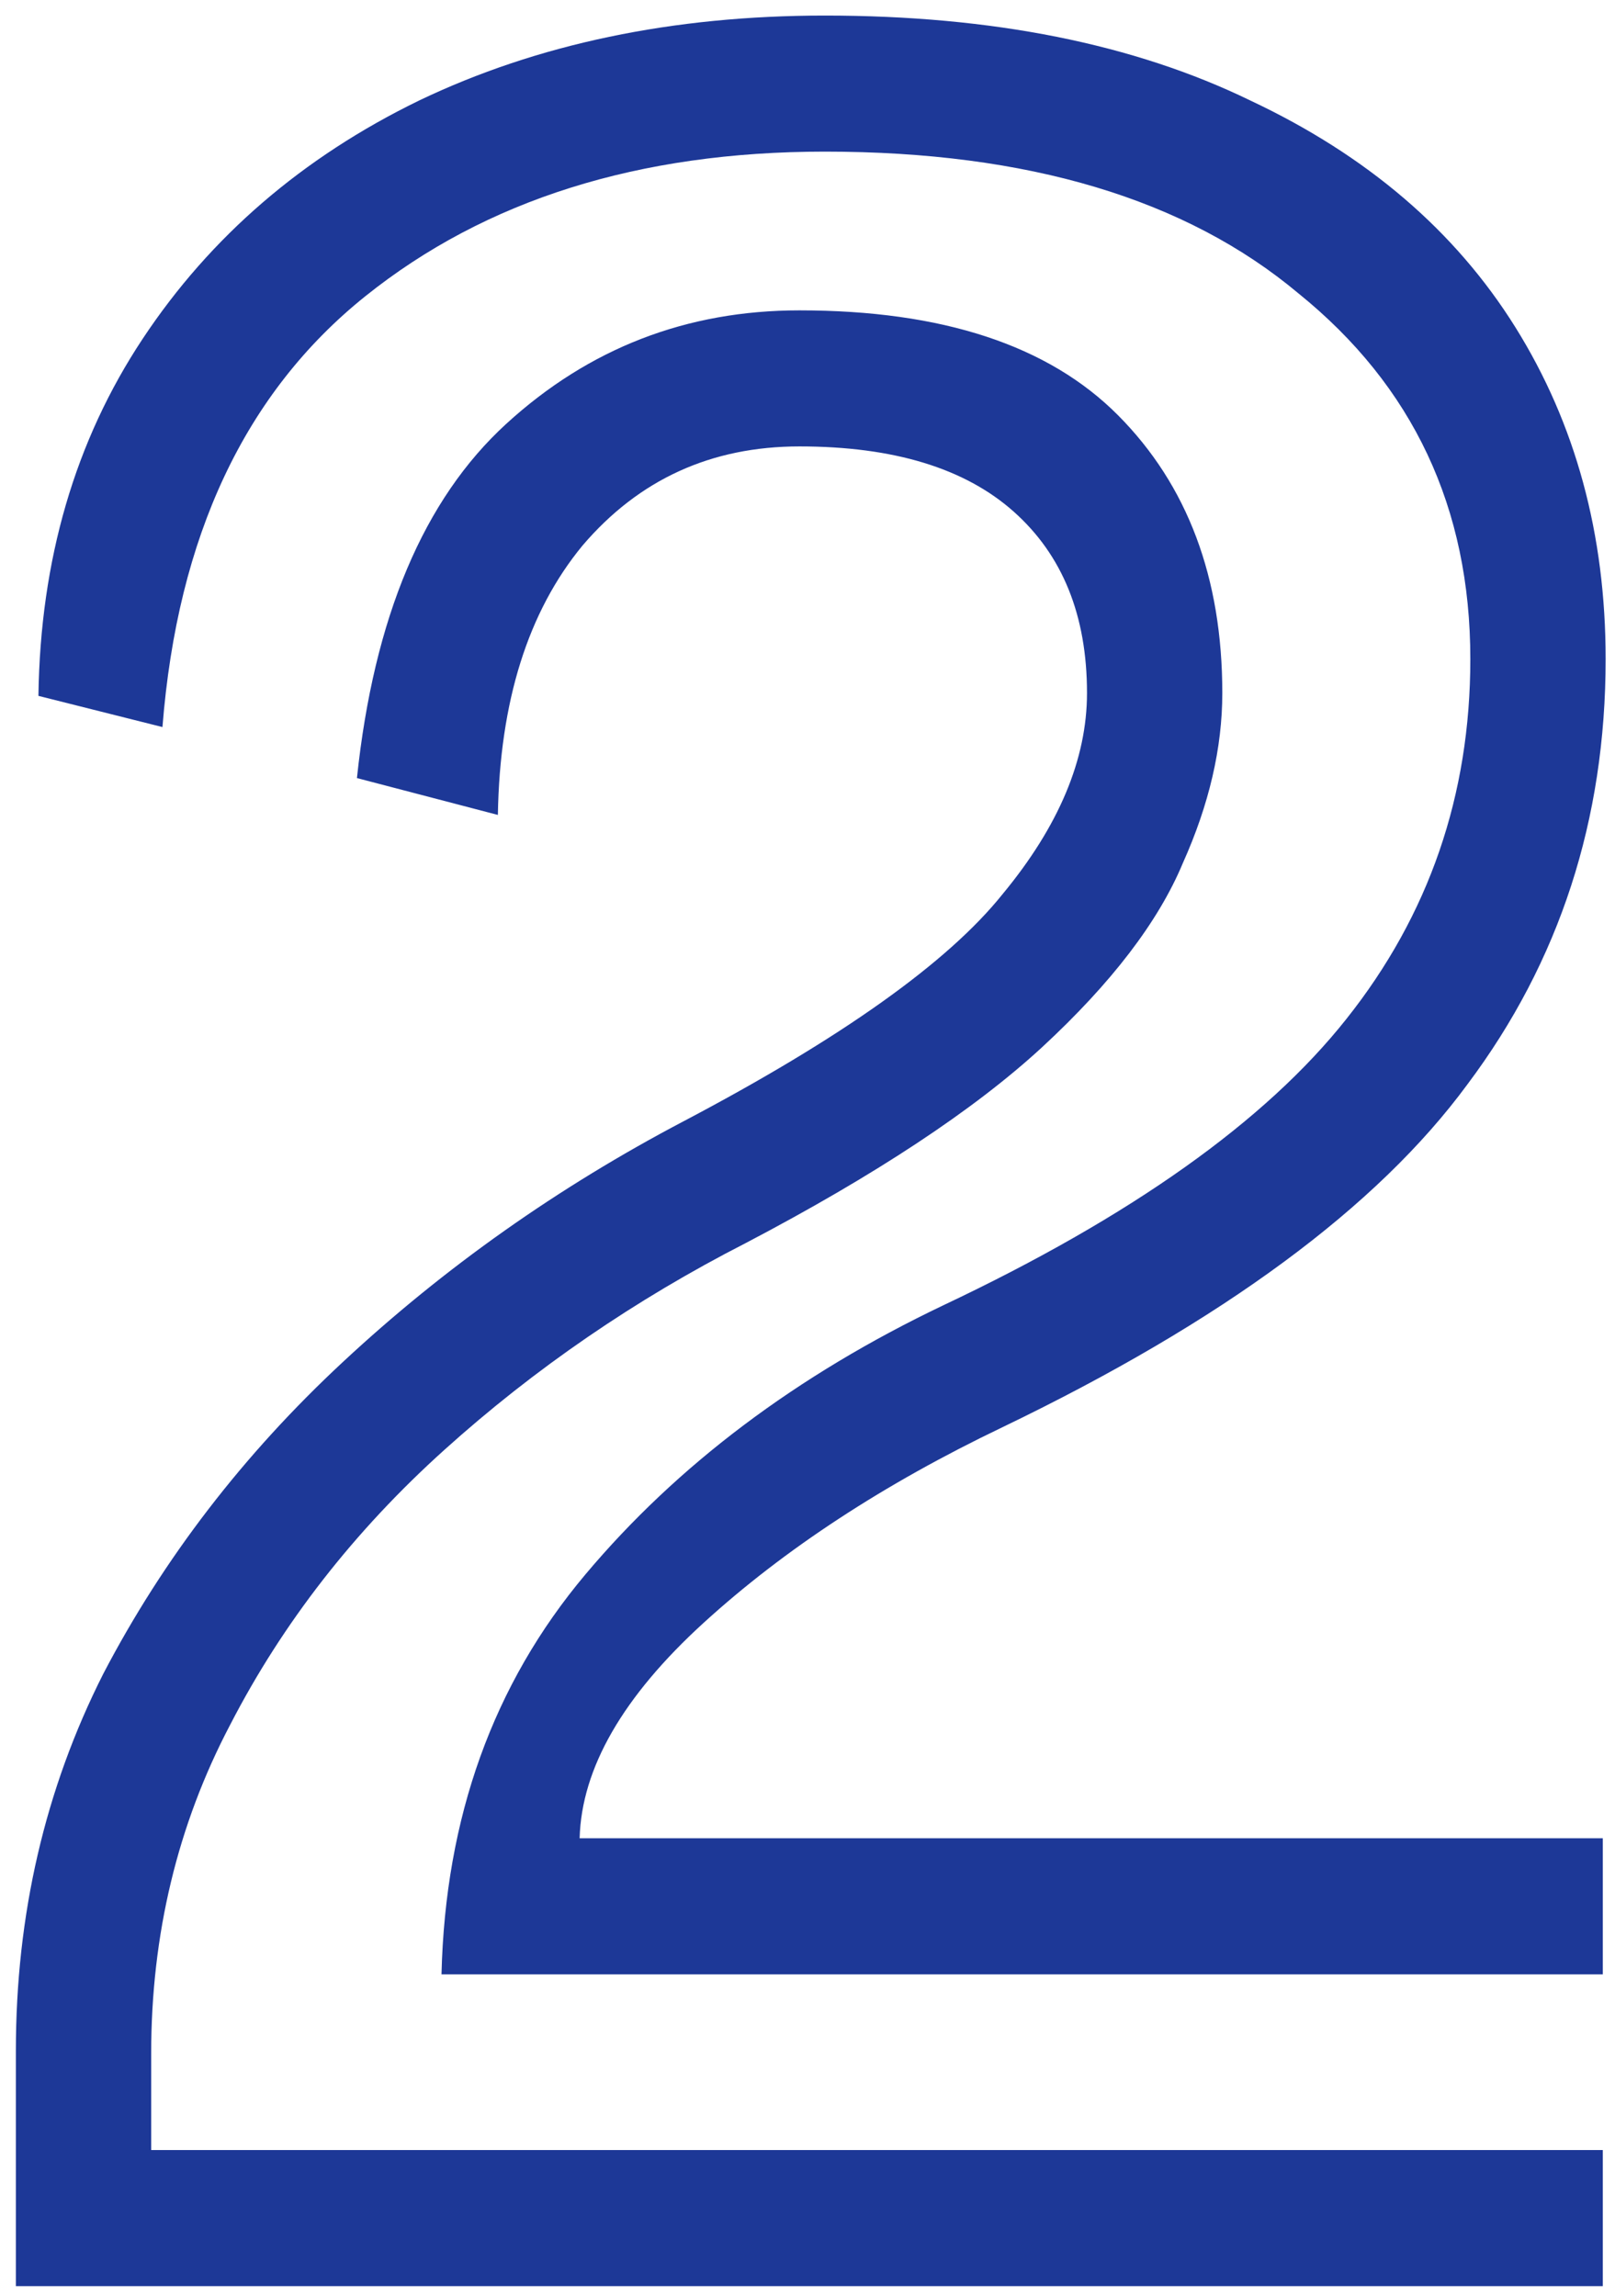 <svg width="64" height="91" viewBox="0 0 64 91" fill="none" xmlns="http://www.w3.org/2000/svg">
<path d="M17.496 78.257C17.645 72.04 19.544 66.759 23.193 62.414C26.842 58.07 31.571 54.512 37.379 51.74C44.826 48.22 50.15 44.437 53.353 40.392C56.629 36.272 58.267 31.516 58.267 26.122C58.267 20.13 55.996 15.298 51.454 11.628C46.986 7.883 40.73 6.01 32.688 6.01C25.315 6.01 19.246 7.92 14.48 11.74C9.714 15.56 7.033 21.253 6.438 28.819L1.523 27.583C1.597 22.19 2.975 17.471 5.656 13.426C8.337 9.381 11.986 6.235 16.603 3.987C21.294 1.74 26.656 0.617 32.688 0.617C39.315 0.617 44.938 1.74 49.555 3.987C54.172 6.16 57.672 9.156 60.055 12.976C62.438 16.797 63.629 21.178 63.629 26.122C63.629 32.489 61.805 38.107 58.156 42.976C54.581 47.845 48.438 52.377 39.725 56.572C35.033 58.819 31.087 61.403 27.884 64.325C24.682 67.246 23.044 70.092 22.97 72.864H63.517V78.257H17.496ZM0.629 81.291C0.629 75.898 1.783 70.916 4.092 66.347C6.475 61.778 9.64 57.658 13.587 53.987C17.608 50.242 22.113 47.059 27.103 44.437C33.358 41.141 37.565 38.145 39.725 35.448C41.959 32.752 43.076 30.092 43.076 27.471C43.076 24.399 42.108 22.003 40.172 20.28C38.236 18.557 35.406 17.695 31.682 17.695C28.182 17.695 25.315 19.006 23.081 21.628C20.922 24.25 19.805 27.808 19.73 32.302L14.145 30.841C14.815 24.474 16.789 19.793 20.065 16.797C23.342 13.8 27.214 12.302 31.682 12.302C37.342 12.302 41.549 13.688 44.305 16.459C47.06 19.231 48.438 22.901 48.438 27.471C48.438 29.643 47.916 31.89 46.874 34.212C45.906 36.534 44.044 38.969 41.289 41.516C38.608 43.987 34.698 46.572 29.56 49.268C25.166 51.516 21.182 54.25 17.608 57.471C14.033 60.692 11.204 64.325 9.119 68.37C7.033 72.34 5.991 76.684 5.991 81.403V85.223H63.517V90.617H0.629V81.291Z" fill="#1D3897"/>
</svg>
